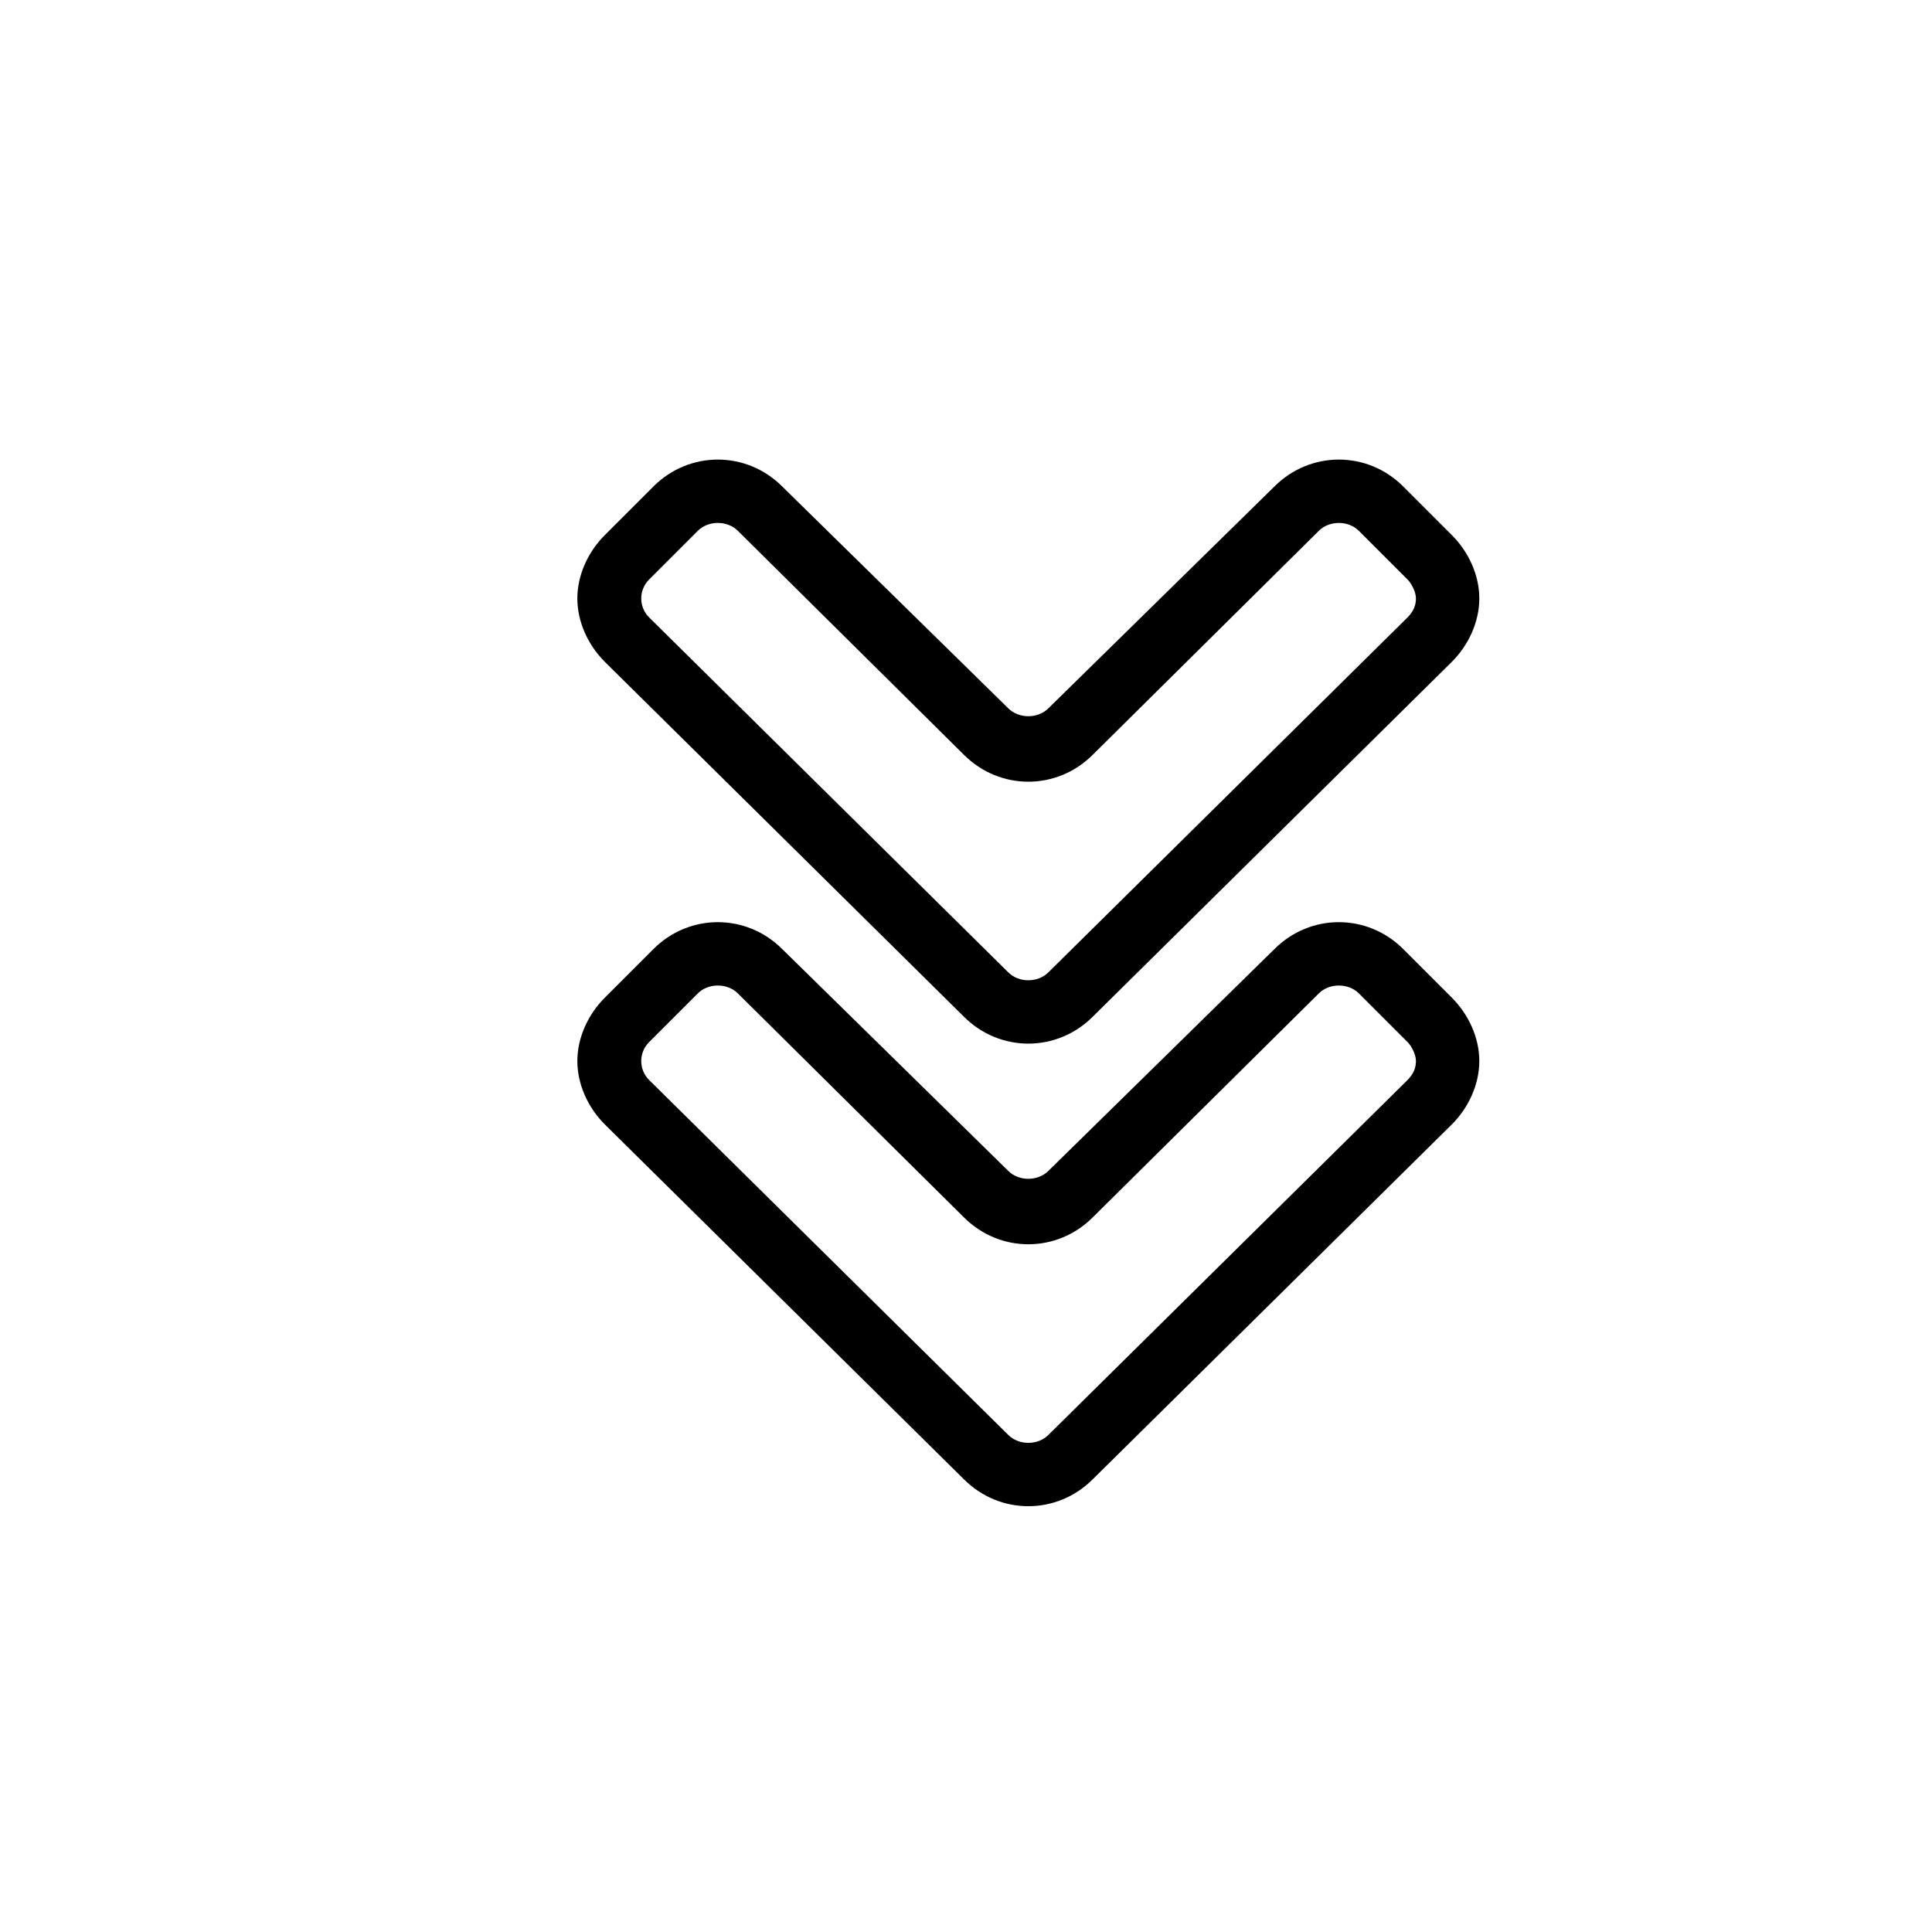 <?xml version="1.0" encoding="UTF-8"?>
<!-- The Best Svg Icon site in the world: iconSvg.co, Visit us! https://iconsvg.co -->
<svg fill="#000000" width="800px" height="800px" version="1.1" viewBox="144 144 512 512" xmlns="http://www.w3.org/2000/svg">
 <g>
  <path d="m515.88 272.93c-9.516-9.516-24.629-9.516-34.148 0l-59.895 58.777c-2.801 2.801-7.836 2.801-10.637 0l-59.898-58.777c-9.516-9.516-24.629-9.516-34.148 0l-12.875 12.875c-4.477 4.477-7.277 10.637-7.277 16.793s2.801 12.316 7.277 16.793l95.164 94.043c9.516 9.516 24.629 9.516 34.148 0l95.164-94.043c4.477-4.477 7.277-10.637 7.277-16.793s-2.801-12.316-7.277-16.793zm1.121 34.707-95.164 94.043c-2.801 2.801-7.836 2.801-10.637 0l-95.164-94.043c-2.801-2.801-2.801-7.277 0-10.078l12.875-12.875c2.801-2.801 7.836-2.801 10.637 0l59.895 59.34c9.516 9.516 24.629 9.516 34.148 0l59.898-59.336c2.801-2.801 7.836-2.801 10.637 0l12.875 12.875c1.121 1.121 2.238 3.359 2.238 5.039 0 1.676-0.562 3.356-2.238 5.035z"/>
  <path d="m515.88 395.52c-9.516-9.516-24.629-9.516-34.148 0l-59.895 58.777c-2.801 2.801-7.836 2.801-10.637 0l-59.898-58.777c-9.516-9.516-24.629-9.516-34.148 0l-12.875 12.875c-4.477 4.477-7.277 10.637-7.277 16.793s2.801 12.316 7.277 16.793l95.164 94.043c9.516 9.516 24.629 9.516 34.148 0l95.164-94.043c4.477-4.477 7.277-10.637 7.277-16.793s-2.801-12.316-7.277-16.793zm1.121 34.707-95.164 94.043c-2.801 2.801-7.836 2.801-10.637 0l-95.164-94.043c-2.801-2.801-2.801-7.277 0-10.078l12.875-12.875c2.801-2.801 7.836-2.801 10.637 0l59.898 59.336c9.516 9.516 24.629 9.516 34.148 0l59.898-59.336c2.801-2.801 7.836-2.801 10.637 0l12.875 12.875c1.121 1.121 2.238 3.359 2.238 5.039-0.004 1.68-0.566 3.359-2.242 5.039z"/>
 </g>
</svg>